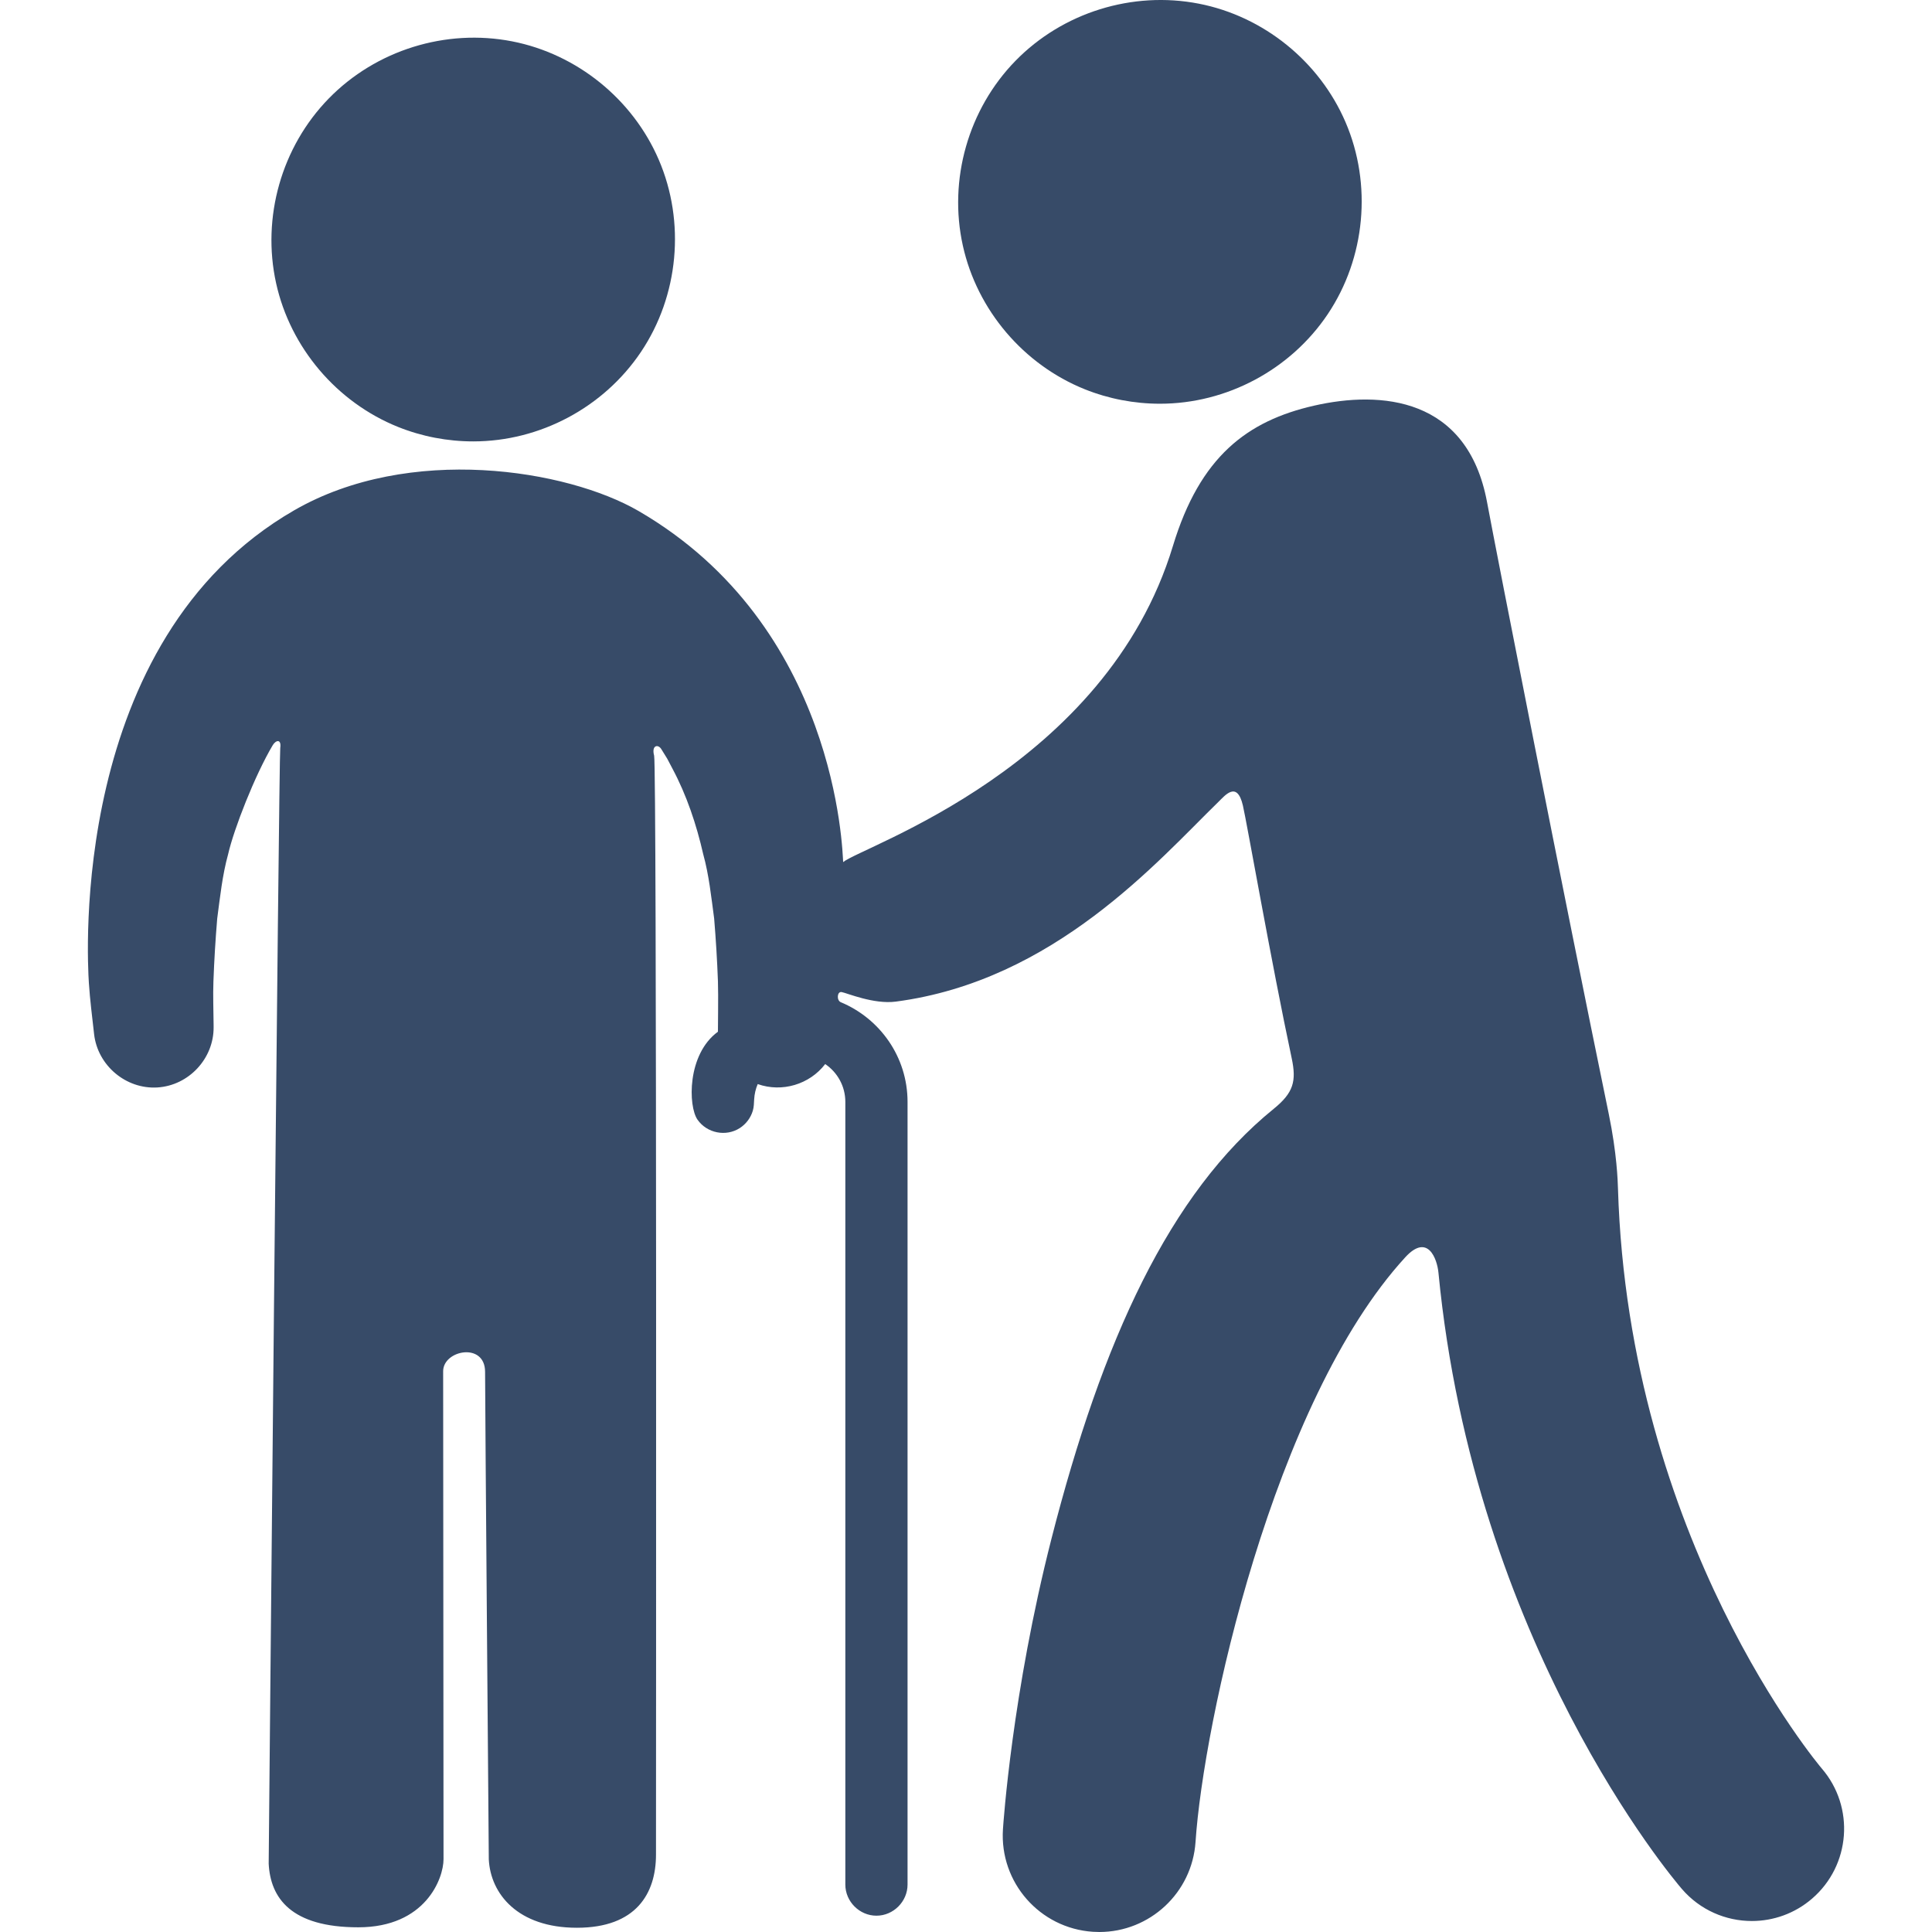 <?xml version="1.0" encoding="iso-8859-1"?>
<!-- Generator: Adobe Illustrator 16.0.0, SVG Export Plug-In . SVG Version: 6.00 Build 0)  -->
<!DOCTYPE svg PUBLIC "-//W3C//DTD SVG 1.1//EN" "http://www.w3.org/Graphics/SVG/1.1/DTD/svg11.dtd">
<svg xmlns="http://www.w3.org/2000/svg" xmlns:xlink="http://www.w3.org/1999/xlink" version="1.1" id="Capa_1" x="0px" y="0px" width="512px" height="512px" viewBox="0 0 460.459 460.459" style="enable-background:new 0 0 460.459 460.459;" xml:space="preserve">
<g>
	<g id="icons_6_">
		<g>
			<path d="M94.879,101.756c5.683,2.281,11.792,3.445,17.916,3.445c15.927,0,31.101-8.114,39.975-21.336     c9.001-13.41,10.625-30.944,4.241-45.783c-6.22-14.455-19.509-25.217-34.964-28.228c-15.805-3.08-32.439,2.095-43.687,13.615     C67.105,34.997,62.332,51.78,65.809,67.513C69.205,82.875,80.282,95.896,94.879,101.756z" fill="#374b68"/>
			<path d="M434.191,421.493c-0.47-0.547-46.041-54.477-48.574-138.216c-0.057-1.85-0.258-8.368-2.194-17.768     c-10.935-53.077-26.579-132.793-29.014-145.845c-4.671-25.038-25.313-26.616-41.24-22.979     c-15.927,3.637-27.172,12.133-33.622,33.432c-16,52.833-74.107,71.608-78.596,75.347c-0.179-2.542-1.404-56.18-48.755-83.671     c-17.056-9.902-54.609-16.016-82.104-0.156c-53.71,30.982-49.275,106.933-48.913,112.607c0.261,4.088,0.799,8.16,1.247,12.23     c0.842,7.453,7.576,13.153,15.068,12.704c7.489-0.45,13.483-6.887,13.417-14.384l-0.005-0.685     c-0.029-3.401-0.166-6.818-0.04-10.218c0.183-5.013,0.487-9.986,0.904-14.985c0.681-5.109,1.224-10.347,2.602-15.328     c1.359-5.975,6.365-18.799,10.621-25.959c0.749-1.26,2.117-1.575,1.798,0.653c-0.319,2.228-2.754,265.903-2.754,265.903     c0.414,8.176,5.321,15.166,21.35,15.166c16.029,0,20.319-11.641,20.319-16.22s-0.089-111.263-0.089-116.311     c0-5.046,9.994-6.995,9.994,0.154c0,7.15,0.886,116.186,0.886,116.186c0.407,8.175,6.86,16.299,20.998,16.299     c14.136,0,18.849-8.179,18.849-17.438c0-15.418,0.221-259.423-0.442-261.906c-0.686-2.569,1.008-2.817,1.757-1.488l1.362,2.203     l1.23,2.338c3.406,6.367,5.748,13.395,7.347,20.421c1.379,4.982,1.917,10.218,2.607,15.326c0.413,4.999,0.719,9.971,0.903,14.984     c0.126,3.399-0.027,11.661-0.003,12.005c-7.39,5.392-7.109,17.774-4.856,20.979s6.765,4.103,10.064,1.984     c1.483-0.953,2.6-2.432,3.104-4.122c0.273-0.917,0.271-1.816,0.326-2.762c0.073-1.236,0.358-2.46,0.844-3.602     c5.789,2.045,12.346,0.098,16.086-4.77c2.893,1.954,4.798,5.266,4.798,9.013V449.16c0,4.041,3.373,7.413,7.415,7.413     s7.413-3.372,7.413-7.413V262.617c-0.001-10.708-6.562-19.86-15.917-23.76c-1.028-0.43-0.896-2.611,0.213-2.413     c1.275,0.229,7.654,2.962,12.883,2.275c37.841-4.96,62.524-33.594,76.86-47.553c1.613-1.571,4.476-5.181,5.877,0.784     c0.927,3.948,6.842,37.774,11.636,60.248c1.174,5.503,0.424,8.253-4.303,12.087c-24.778,20.099-40.862,55.129-52.96,102.487     c-9.364,36.656-11.469,67.896-11.554,69.209c-0.82,12.668,8.779,23.597,21.447,24.428c0.512,0.034,1.021,0.05,1.526,0.05     c12.01,0,22.122-9.332,22.929-21.487c1.871-28.181,18.444-104.902,49.982-139.317c5.378-5.869,7.595,0.397,7.91,3.651     c8.535,88.373,55.815,144.335,58.007,146.881c4.352,5.059,10.5,7.653,16.688,7.653c5.079,0,10.186-1.75,14.337-5.321     C441.071,444.595,442.115,430.704,434.191,421.493z" fill="#374b68"/>
			<path d="M258.546,92.777c5.683,2.281,11.792,3.445,17.916,3.445c15.927,0,31.101-8.114,39.975-21.336     c9.001-13.41,10.625-30.944,4.241-45.783c-6.22-14.455-19.509-25.217-34.964-28.228c-15.805-3.08-32.439,2.095-43.688,13.615     c-11.254,11.528-16.028,28.311-12.551,44.044C232.872,73.896,243.949,86.917,258.546,92.777z" fill="#374b68"/>
		</g>
	</g>
</g>
<g>
</g>
<g>
</g>
<g>
</g>
<g>
</g>
<g>
</g>
<g>
</g>
<g>
</g>
<g>
</g>
<g>
</g>
<g>
</g>
<g>
</g>
<g>
</g>
<g>
</g>
<g>
</g>
<g>
</g>
</svg>
